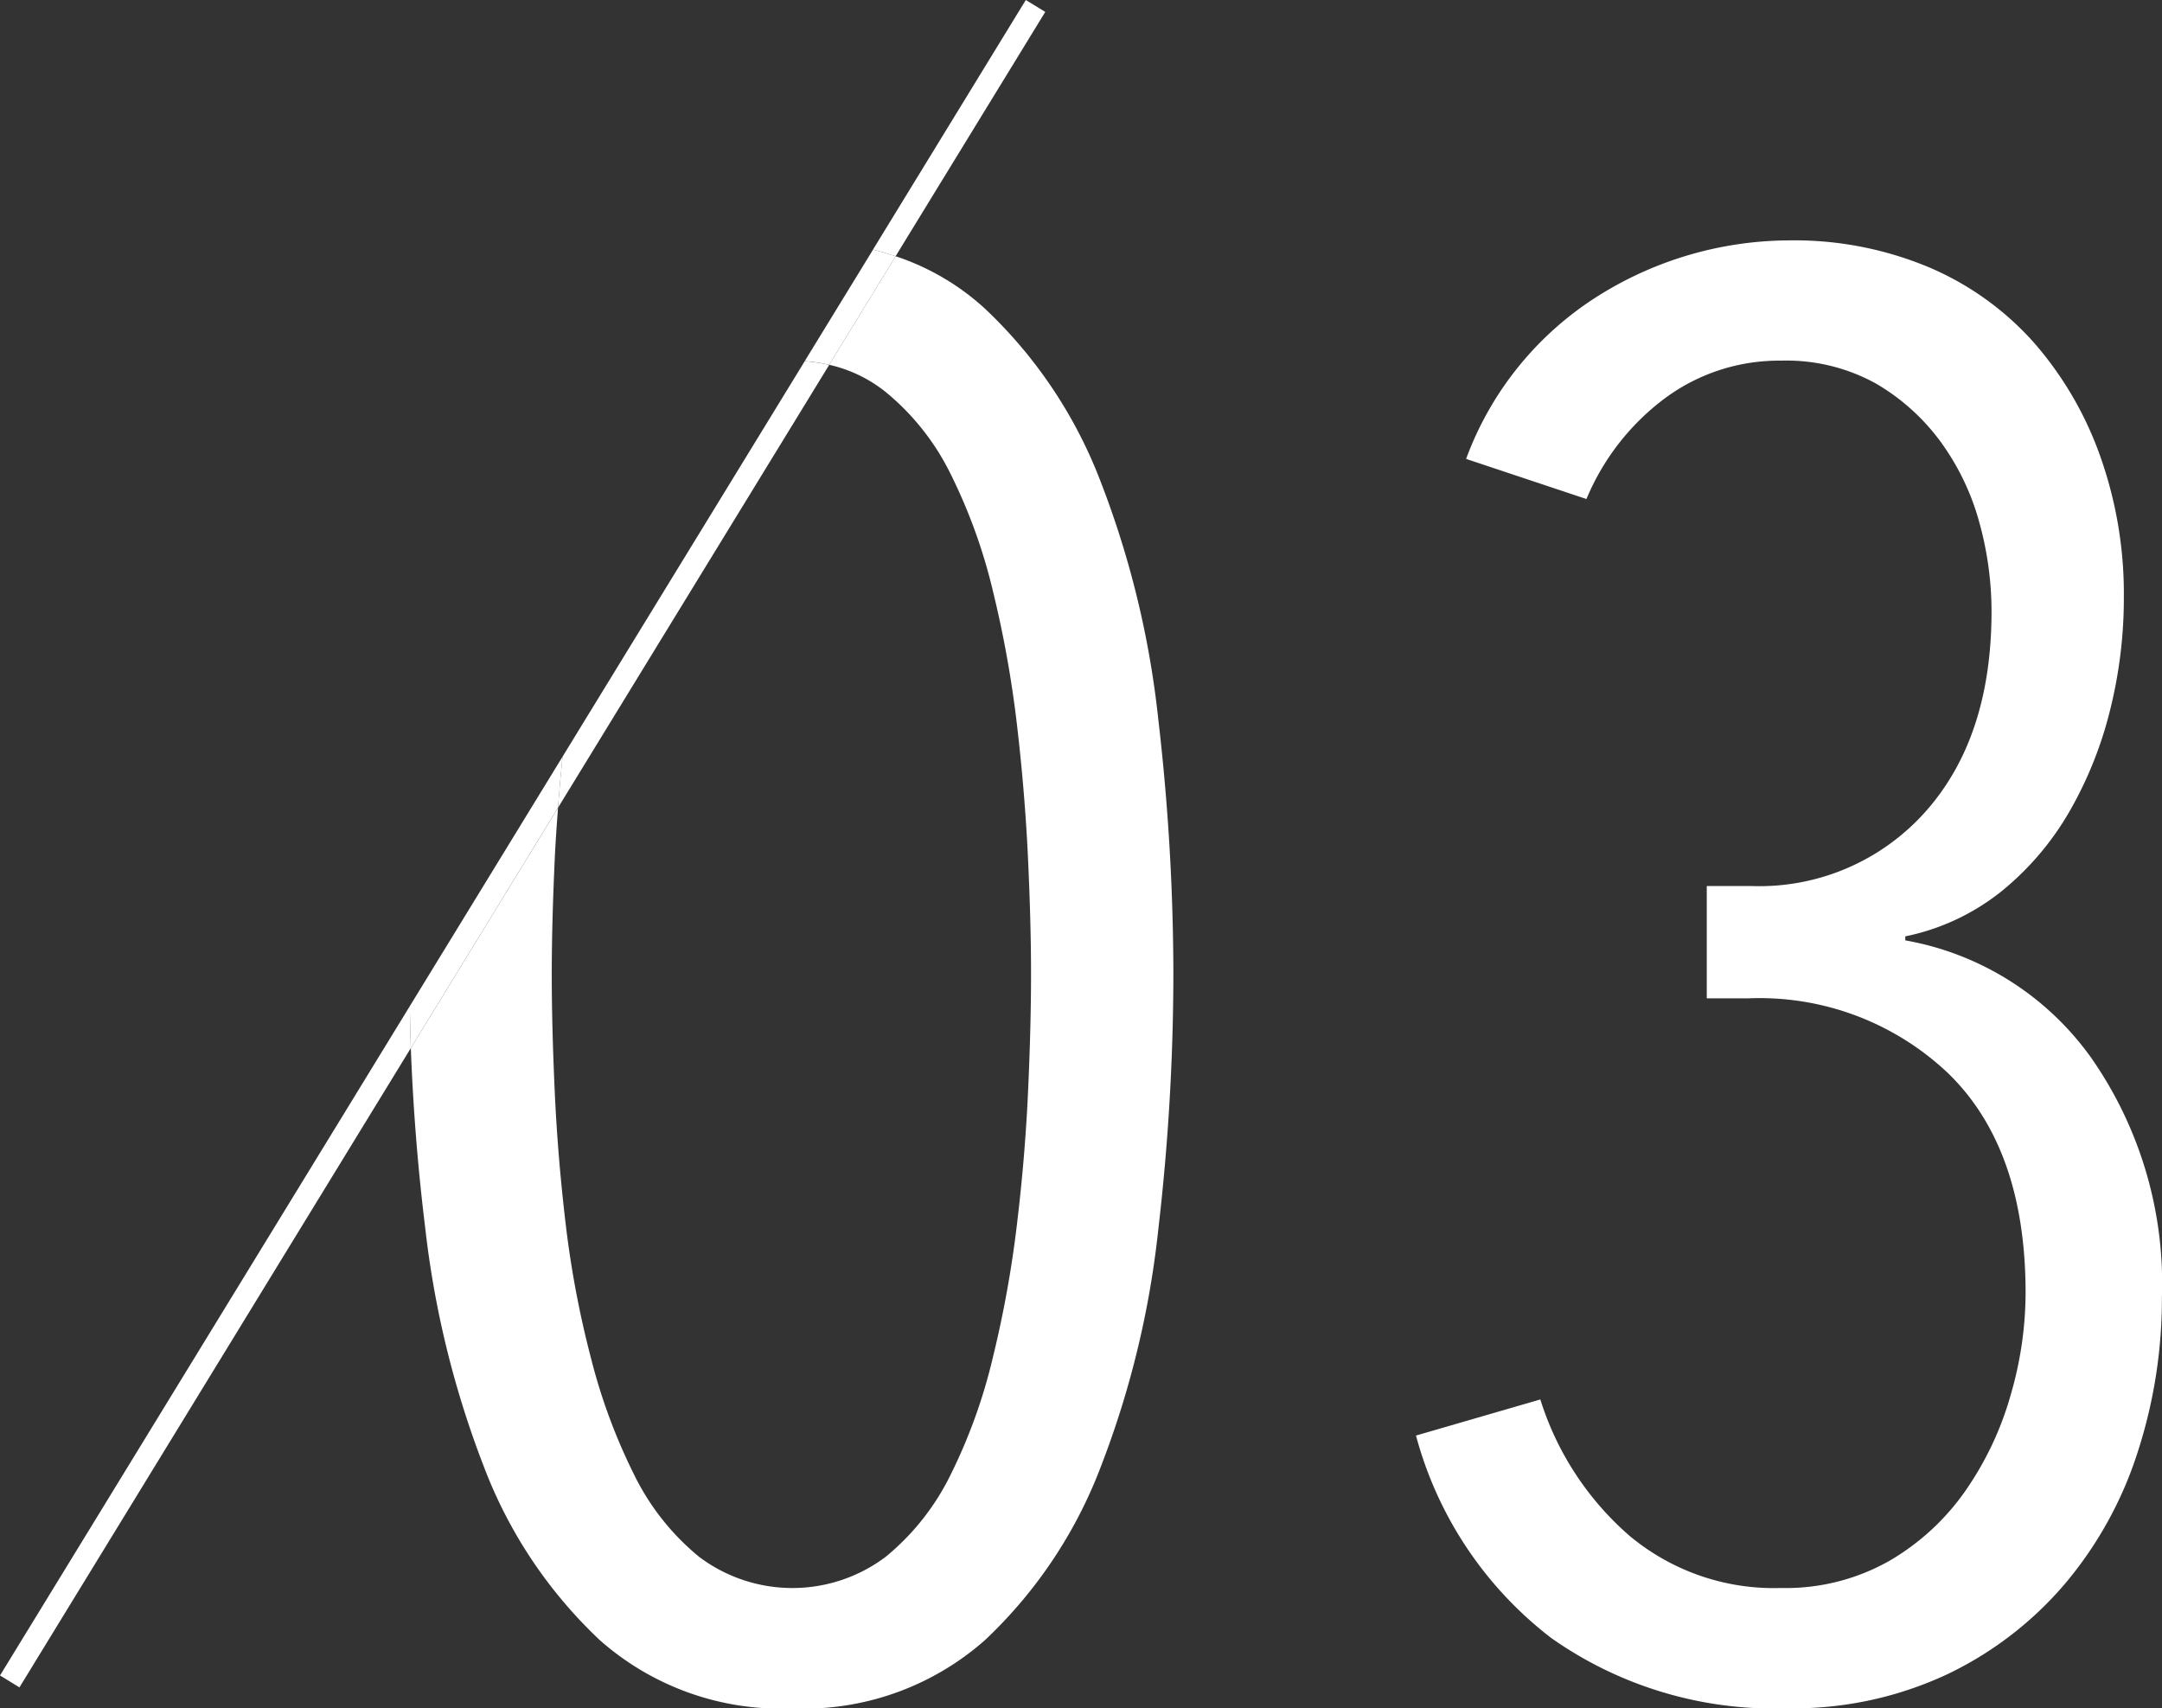 <svg id="グループ_38281" data-name="グループ 38281" xmlns="http://www.w3.org/2000/svg" xmlns:xlink="http://www.w3.org/1999/xlink" width="124.343" height="98.252" viewBox="0 0 124.343 98.252">
  <rect x="0" y="0" width="124.343" height="98.252" fill="#333333" stroke="none"/>
  <defs>
    <clipPath id="clip-path">
      <rect id="長方形_173" data-name="長方形 173" width="124.343" height="98.252" fill="#fff"/>
    </clipPath>
  </defs>
  <g id="グループ_272" data-name="グループ 272" clip-path="url(#clip-path)">
    <path id="パス_1409" data-name="パス 1409" d="M75.748,35.526a26.77,26.77,0,0,0-6.69-10.035,14.2,14.2,0,0,0-5.131-3.009l-3.822,6.243a7.993,7.993,0,0,1,3.244,1.561A14.169,14.169,0,0,1,67.1,35.028a31.338,31.338,0,0,1,2.422,6.711,63.245,63.245,0,0,1,1.384,7.7q.46,3.935.635,7.695t.173,6.654q0,3.009-.173,6.77T70.9,78.189a63.548,63.548,0,0,1-1.384,7.637A31.248,31.248,0,0,1,67.1,92.538a14.153,14.153,0,0,1-3.748,4.745,8.918,8.918,0,0,1-10.726,0,14.131,14.131,0,0,1-3.749-4.745,33.223,33.223,0,0,1-2.479-6.711,56.569,56.569,0,0,1-1.442-7.637q-.462-3.876-.634-7.637t-.173-6.77q0-2.892.173-6.654c.044-.965.115-1.946.188-2.928L36.044,68.024c.128,3.413.4,6.88.835,10.406a55.075,55.075,0,0,0,3.345,13.61,26.7,26.7,0,0,0,6.69,10.034A15.719,15.719,0,0,0,57.986,106a15.727,15.727,0,0,0,11.072-3.922,26.731,26.731,0,0,0,6.69-10.034,53.471,53.471,0,0,0,3.287-13.61A127.688,127.688,0,0,0,79.9,63.783a127.757,127.757,0,0,0-.865-14.648,53.518,53.518,0,0,0-3.287-13.61" transform="translate(-12.416 -7.745)" fill="#fff"/>
    <path id="パス_1410" data-name="パス 1410" d="M163.1,68.148a16.7,16.7,0,0,0-10.726-6.8v-.23a13.019,13.019,0,0,0,5.543-2.6,16.512,16.512,0,0,0,3.885-4.557,22.457,22.457,0,0,0,2.343-5.824,26.557,26.557,0,0,0,.8-6.517,23.629,23.629,0,0,0-1.364-8.131,20.113,20.113,0,0,0-3.806-6.517,16.926,16.926,0,0,0-6.017-4.325,20.028,20.028,0,0,0-8.073-1.557A20.768,20.768,0,0,0,134.845,24.2a18.7,18.7,0,0,0-7.729,9.458l6.921,2.307a13.888,13.888,0,0,1,4.555-5.825,11.021,11.021,0,0,1,6.633-2.133,10.618,10.618,0,0,1,5.478,1.326,12.263,12.263,0,0,1,3.749,3.4,14.236,14.236,0,0,1,2.191,4.614,19.2,19.2,0,0,1,.692,5.075q0,7.265-3.807,11.533a12.793,12.793,0,0,1-10.034,4.267h-2.537v6.459h2.421a15.761,15.761,0,0,1,11.476,4.324q4.44,4.326,4.44,12.63a21.15,21.15,0,0,1-.865,5.883A18.411,18.411,0,0,1,155.836,93a13.779,13.779,0,0,1-4.383,4.037,12.086,12.086,0,0,1-6.227,1.557,12.951,12.951,0,0,1-8.709-3,17.171,17.171,0,0,1-5.132-7.843l-7.151,2.076a21.762,21.762,0,0,0,7.786,11.649,22.221,22.221,0,0,0,13.552,4.037,20.872,20.872,0,0,0,9.226-1.961,20.457,20.457,0,0,0,6.8-5.248,22.248,22.248,0,0,0,4.152-7.555,28.586,28.586,0,0,0,1.384-8.881A22.678,22.678,0,0,0,163.1,68.148" transform="translate(-42.796 -7.265)" fill="#fff"/>
    <path id="パス_1411" data-name="パス 1411" d="M0,126.77l1.118.685,22.51-36.767c-.029-.809-.045-1.612-.058-2.414Z" transform="translate(0 -30.409)" fill="#fff"/>
    <path id="パス_1412" data-name="パス 1412" d="M86.5.685,85.381,0,76.592,14.355c.446.109.879.239,1.3.382Z" transform="translate(-26.384)" fill="#fff"/>
    <path id="パス_1413" data-name="パス 1413" d="M49.218,54.433c-.1.987-.191,1.97-.263,2.94L64.554,31.9a9.051,9.051,0,0,0-1.41-.208Z" transform="translate(-16.864 -10.916)" fill="#fff"/>
    <path id="パス_1414" data-name="パス 1414" d="M44.74,66.386,35.955,80.734c.013.8.029,1.606.059,2.414l8.463-13.822c.071-.97.163-1.953.263-2.94" transform="translate(-12.386 -22.869)" fill="#fff"/>
    <path id="パス_1415" data-name="パス 1415" d="M72.01,28.524l3.821-6.242c-.423-.143-.857-.273-1.3-.382L70.6,28.316a9.051,9.051,0,0,1,1.41.208" transform="translate(-24.32 -7.544)" fill="#fff"/>
  </g>
</svg>

